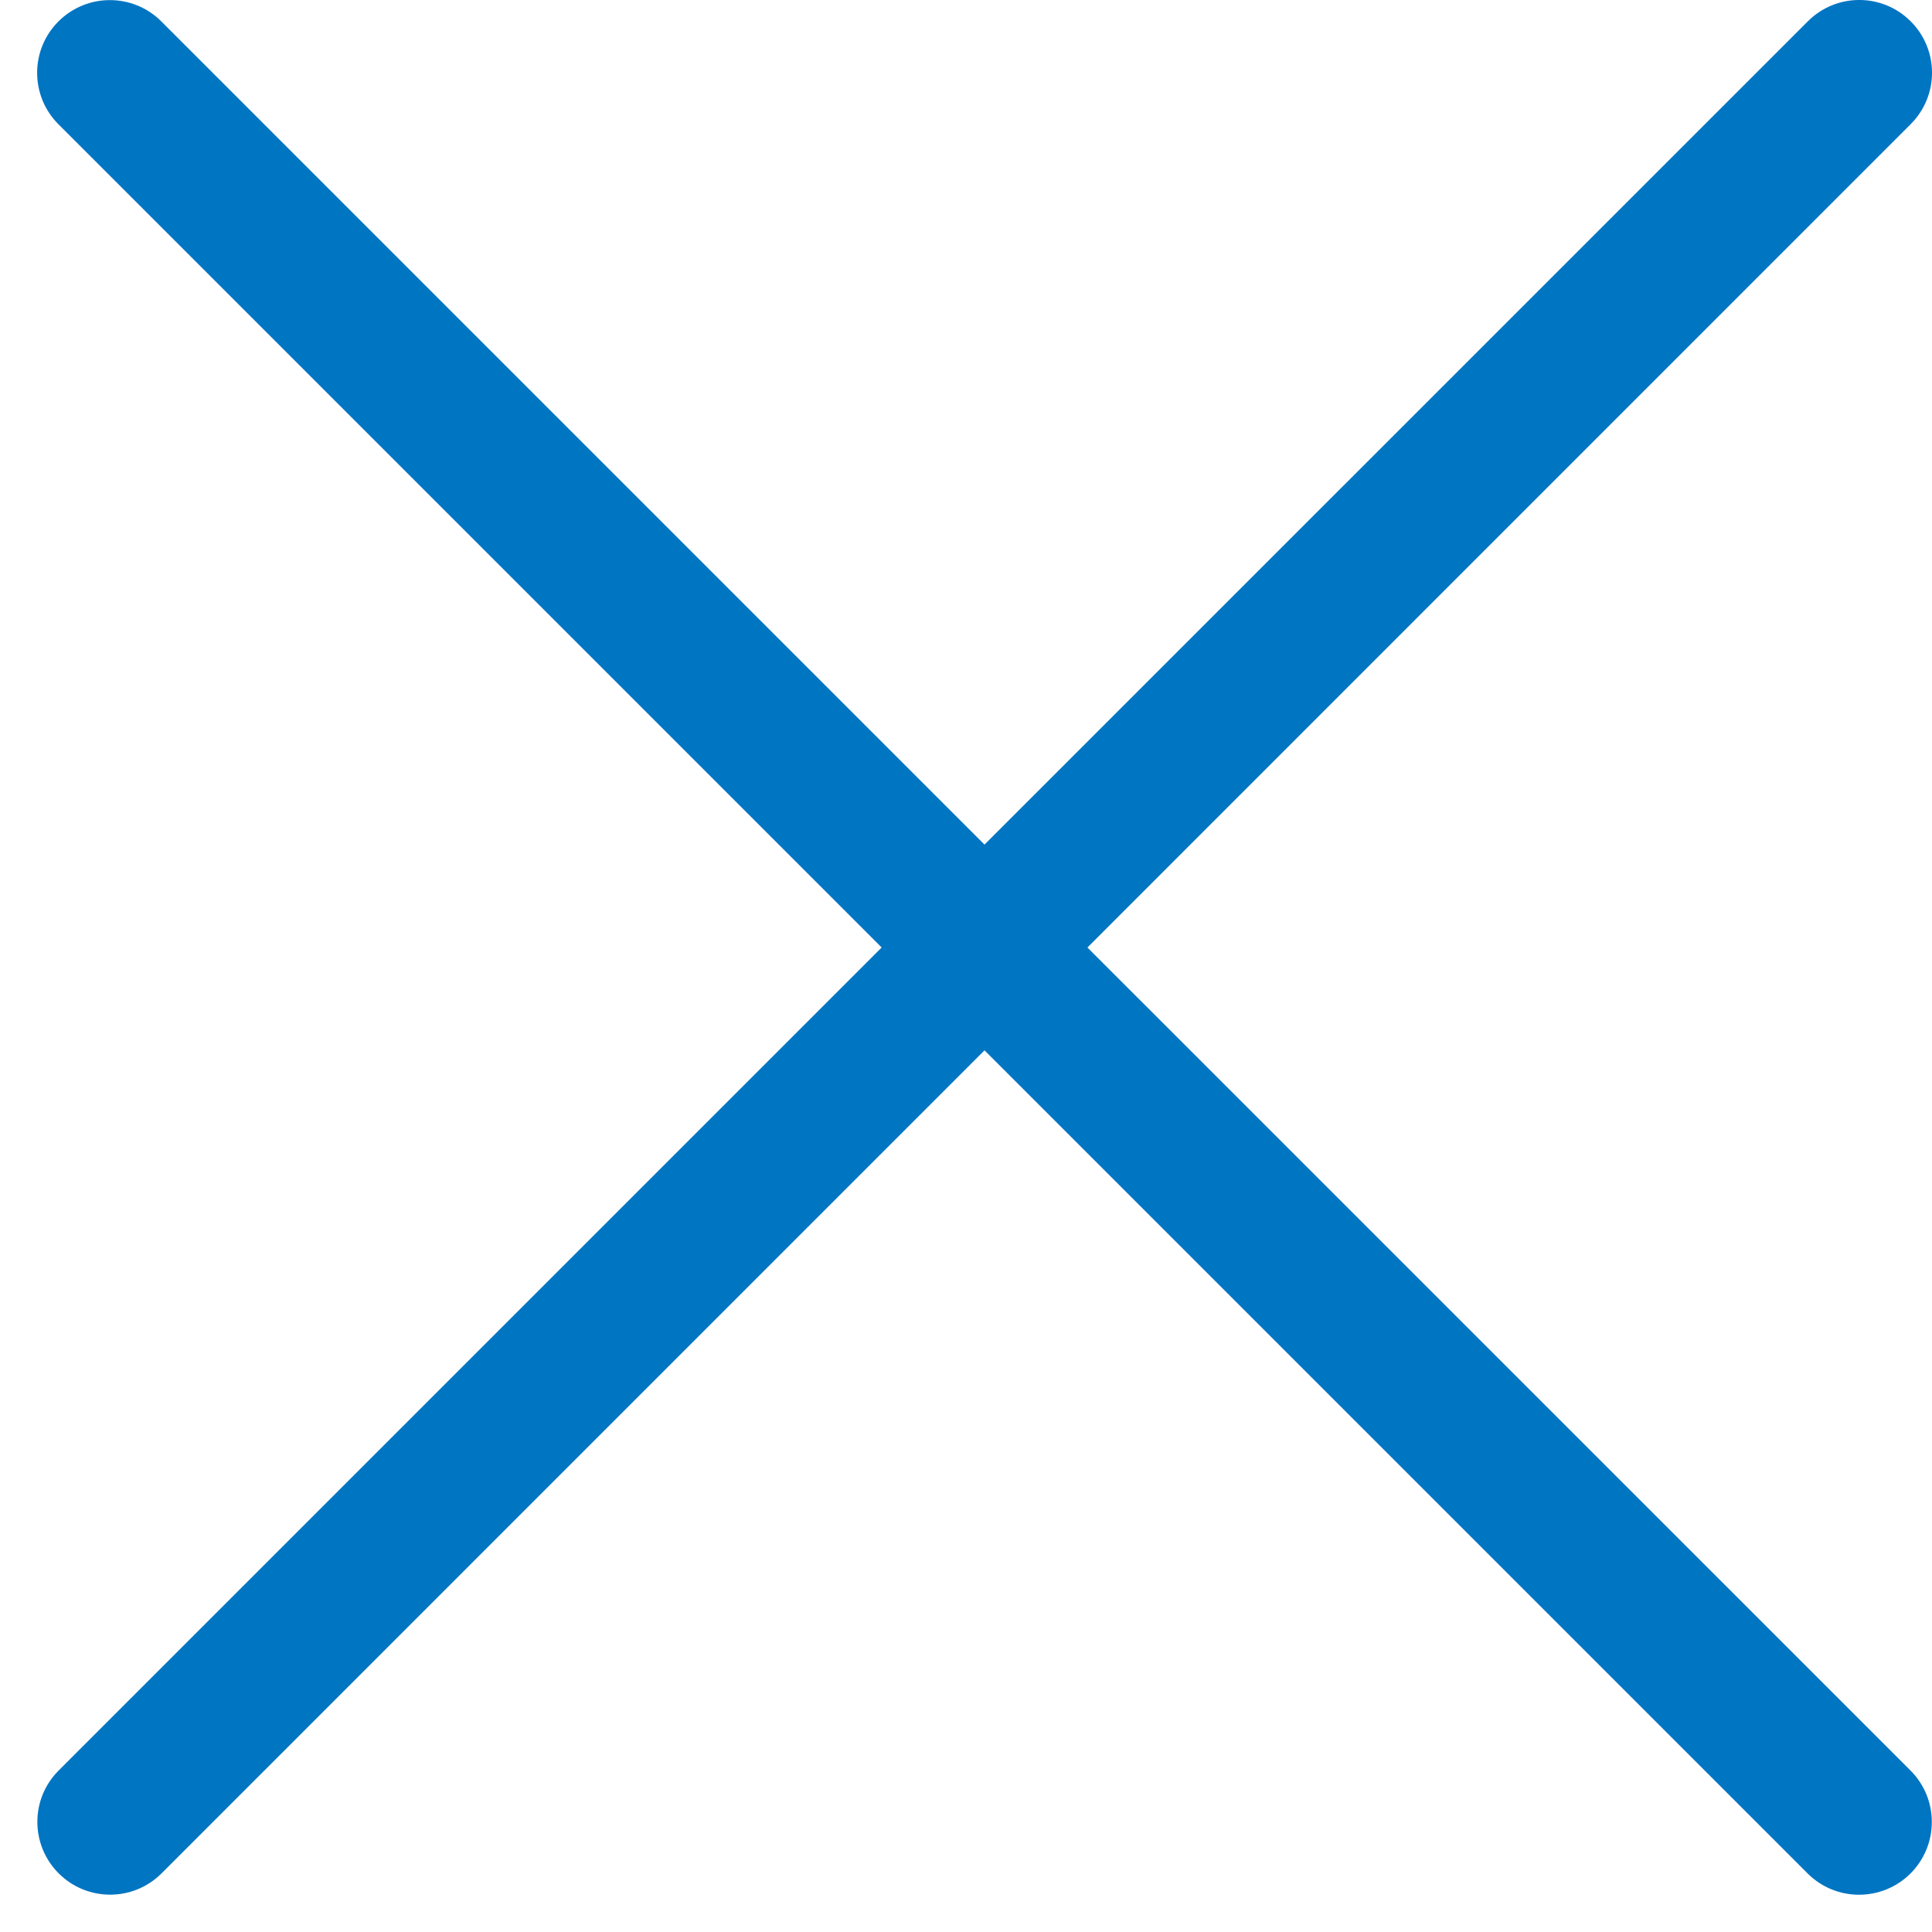 <svg width="26" height="26" viewBox="0 0 26 26" fill="none" xmlns="http://www.w3.org/2000/svg">
<path fill-rule="evenodd" clip-rule="evenodd" d="M25.713 1.671C26.096 1.289 26.096 0.669 25.713 0.287C25.331 -0.096 24.711 -0.096 24.329 0.287L13.249 11.366L2.171 0.288C1.789 -0.094 1.169 -0.094 0.787 0.288C0.404 0.67 0.404 1.29 0.787 1.673L11.865 12.751L0.79 23.826C0.407 24.208 0.407 24.828 0.79 25.211C1.172 25.593 1.792 25.593 2.174 25.211L13.249 14.135L24.326 25.212C24.708 25.594 25.328 25.594 25.711 25.212C26.093 24.829 26.093 24.209 25.711 23.827L14.634 12.751L25.713 1.671Z" fill="#0075C2"/>
</svg>
